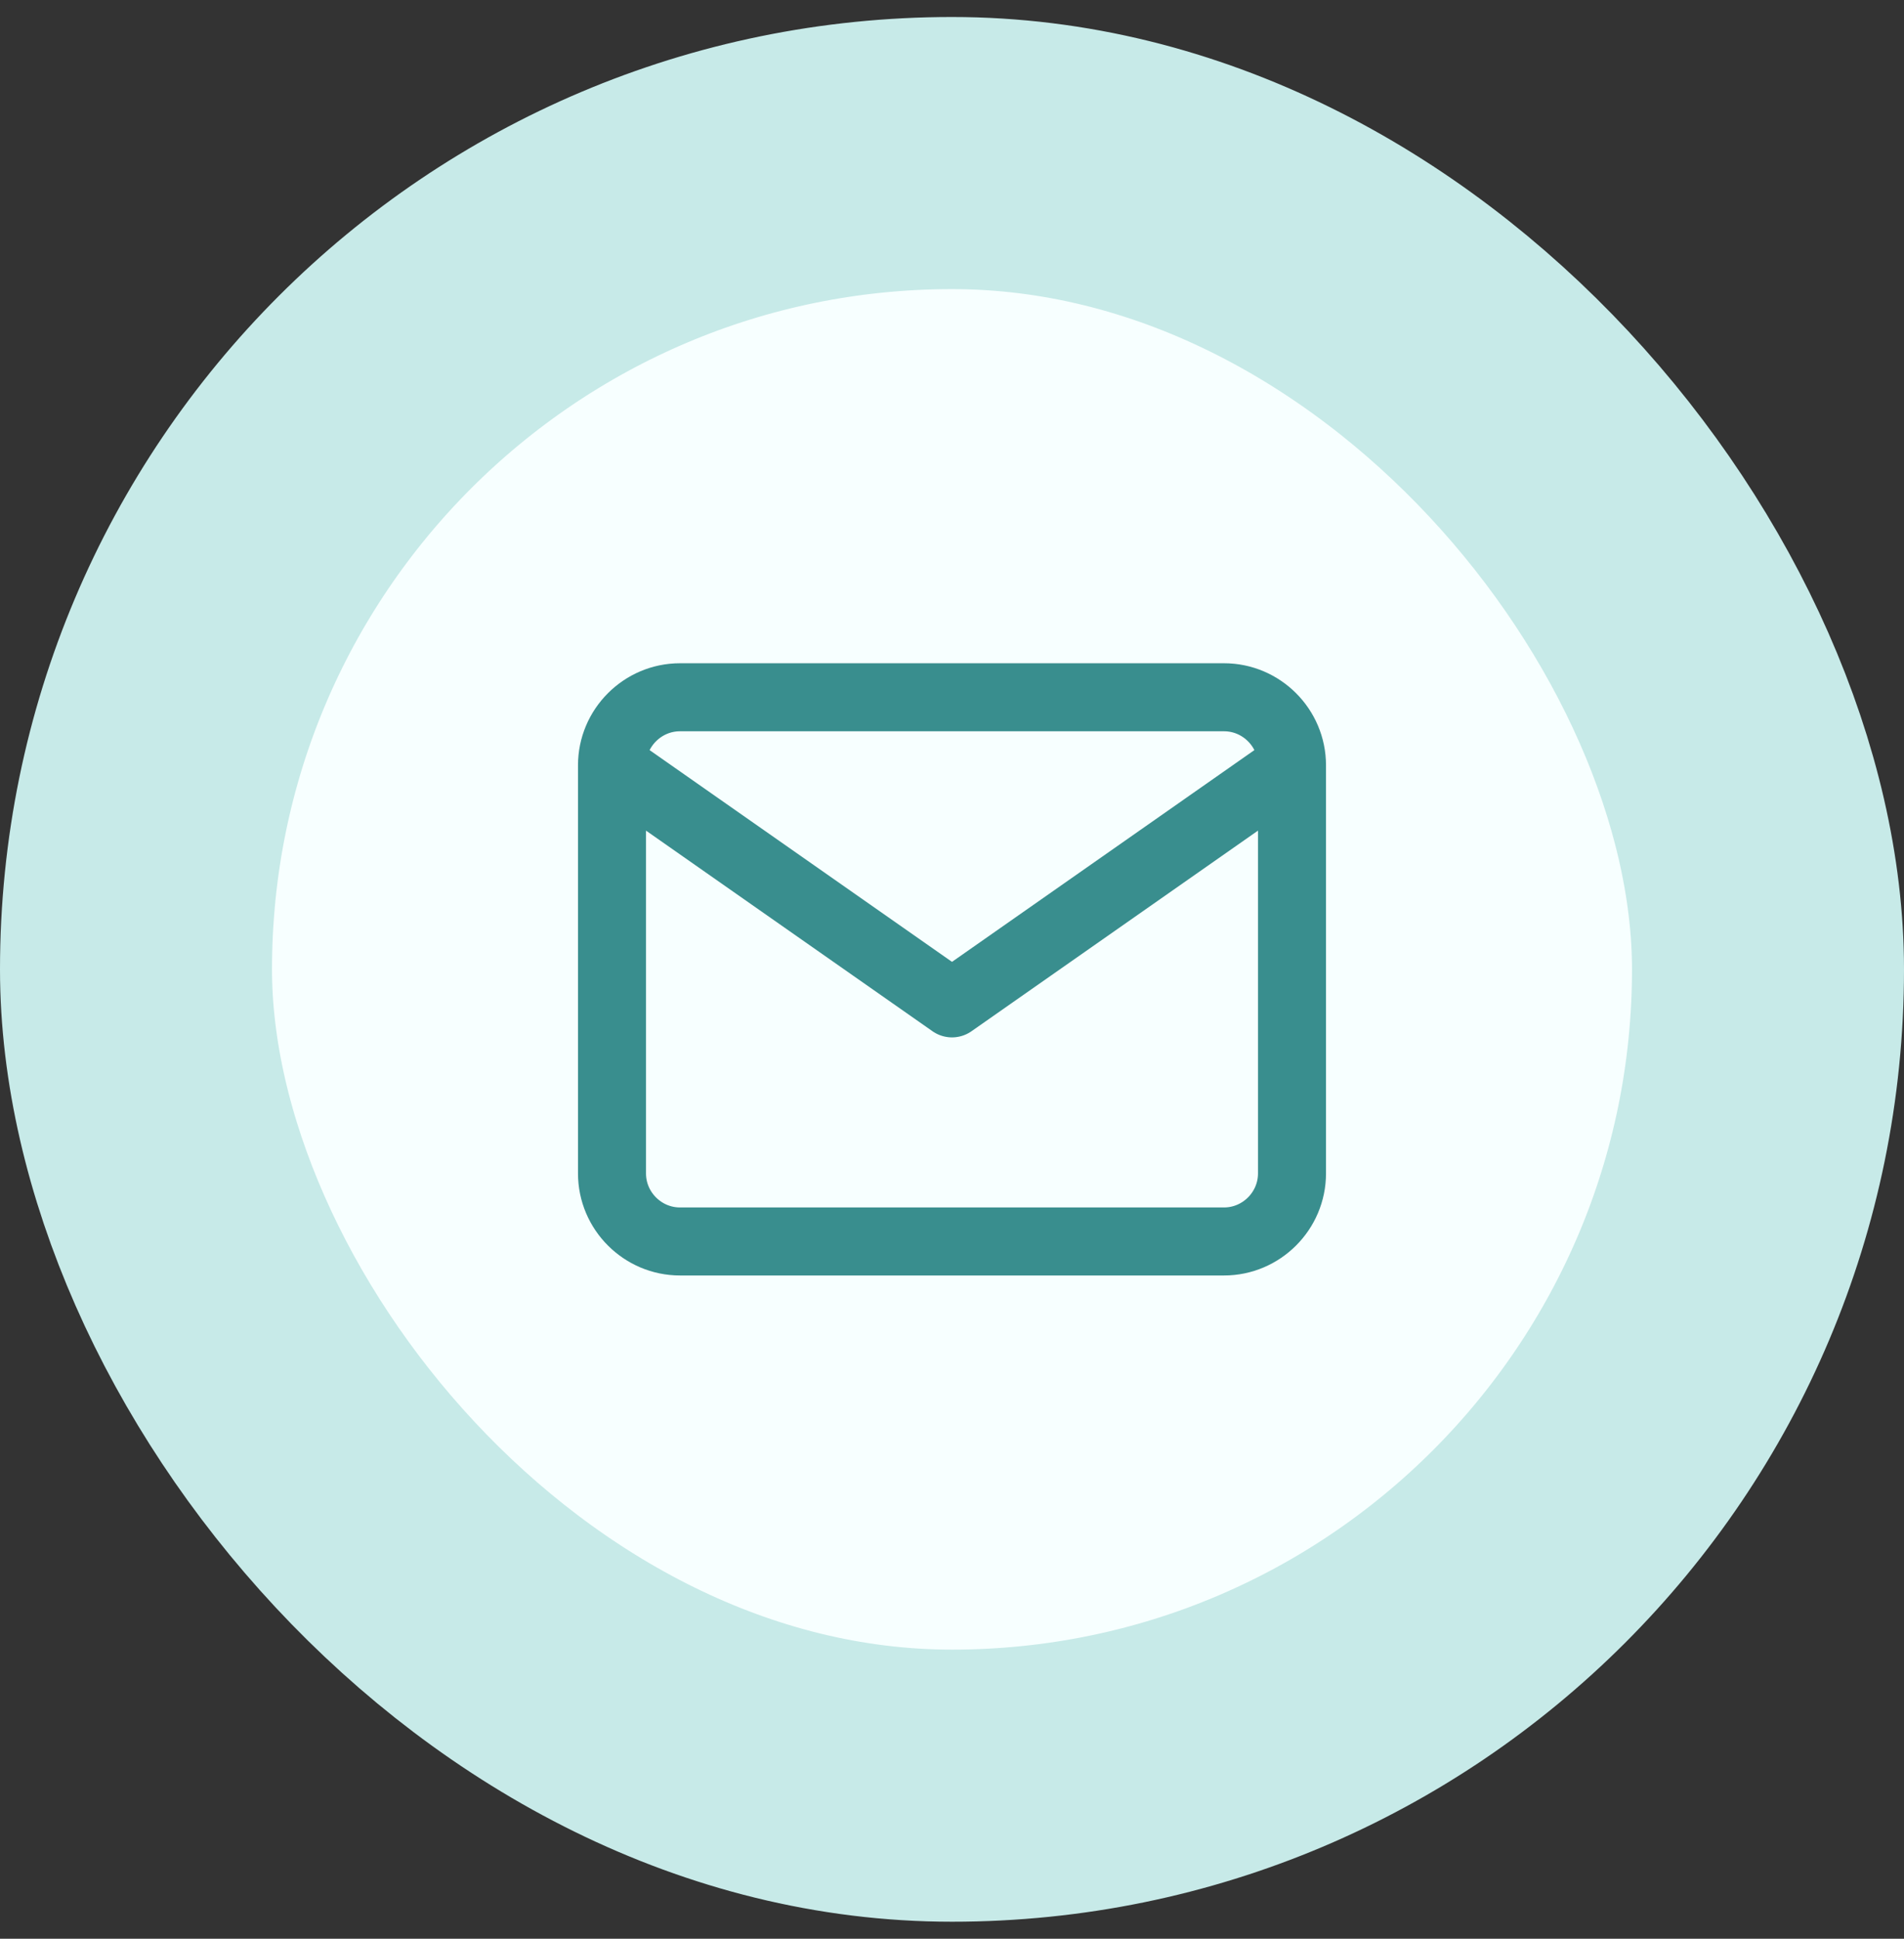 <?xml version="1.0"?>
<svg width="56" height="57" viewBox="0 0 56 57" fill="none" xmlns="http://www.w3.org/2000/svg">
    <rect x="0" y="0" width="56" height="57" fill="#333333" stroke="none"/>
    <rect x="4" y="4.5" width="48" height="48" rx="24" fill="#F7FFFF"/>
    <path d="M38 22.5c0-1.1-.9-2-2-2H20c-1.1 0-2 .9-2 2m20 0v12c0 1.1-.9 2-2 2H20c-1.1 0-2-.9-2-2v-12m20 0-10 7-10-7" stroke="#398E8E" stroke-width="2" stroke-linecap="round" stroke-linejoin="round"/>
    <rect x="4" y="4.5" width="48" height="48" rx="24" stroke="#C7EAE8" stroke-width="8"/>
</svg>
